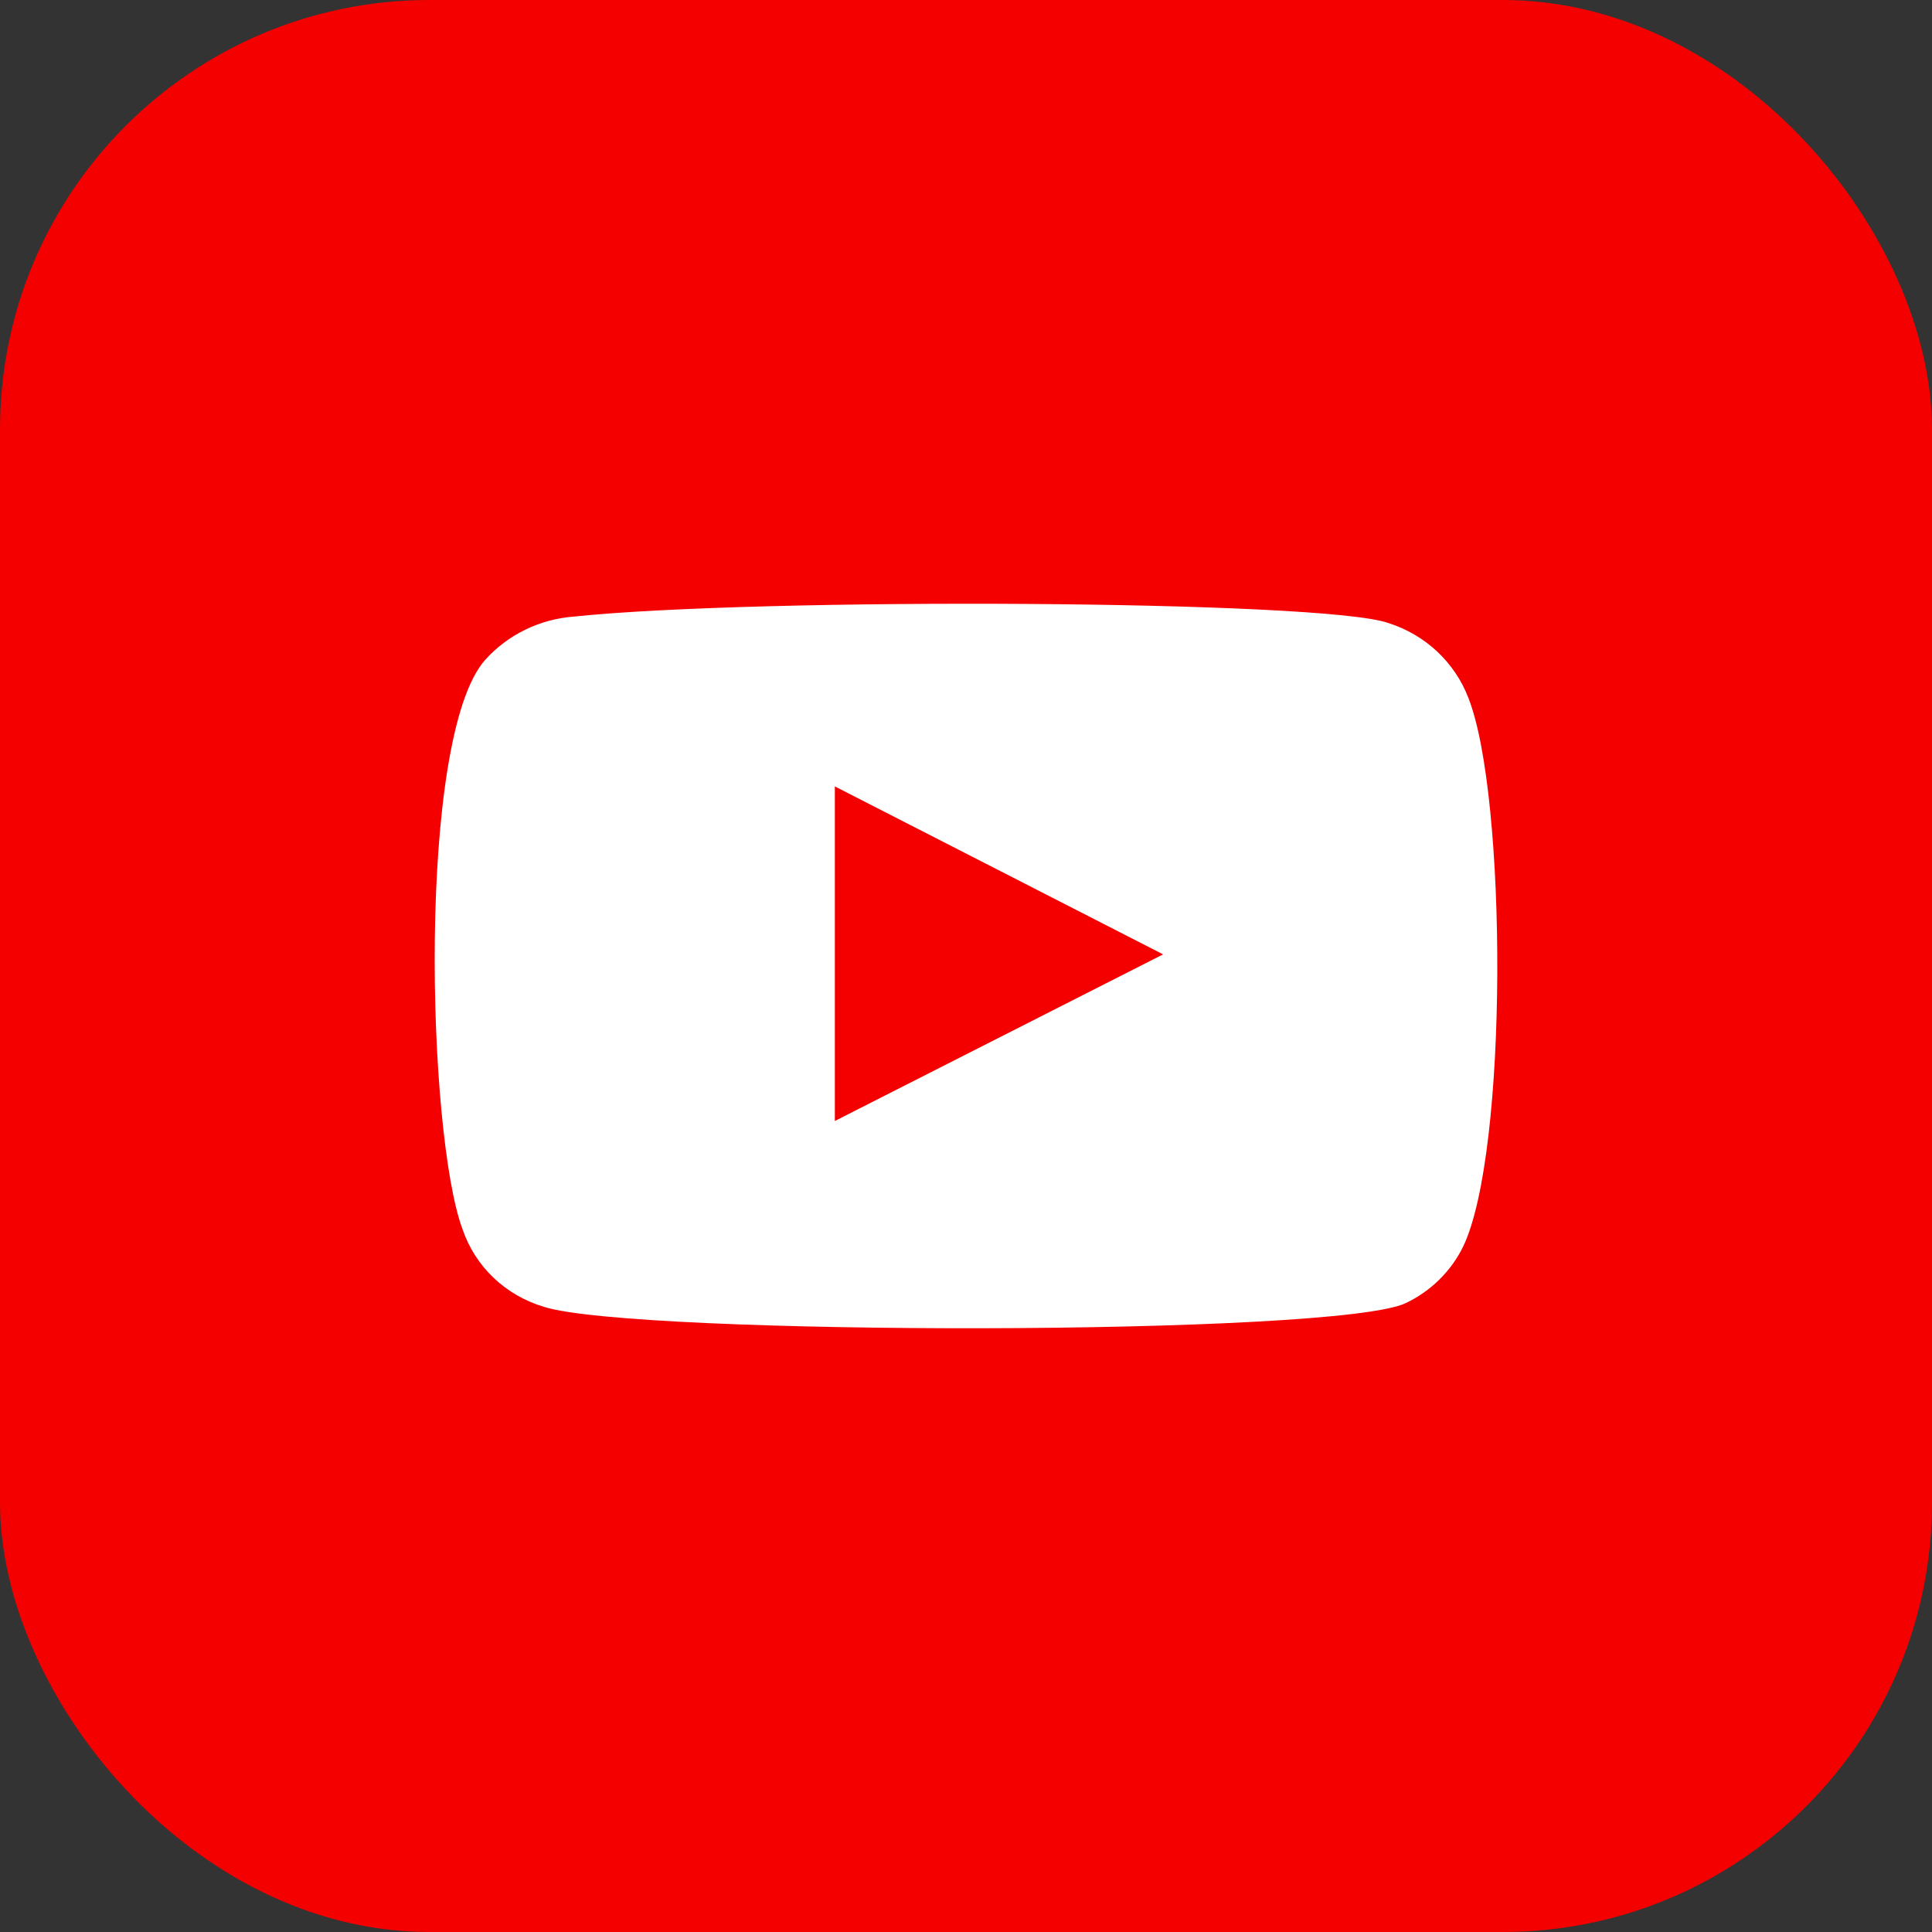 <svg width="45" height="45" viewBox="0 0 45 45" fill="none" xmlns="http://www.w3.org/2000/svg">
<rect x="0" y="0" width="45" height="45" fill="#333333" stroke="none"/>
<rect width="45" height="45" rx="10" fill="#F40000"/>
<path fill-rule="evenodd" clip-rule="evenodd" d="M12.67 30.439C12.229 30.308 11.826 30.076 11.496 29.762C11.166 29.447 10.919 29.06 10.774 28.633C9.948 26.423 9.704 17.198 11.294 15.377C11.823 14.784 12.571 14.419 13.374 14.361C17.64 13.914 30.822 13.973 32.336 14.511C32.762 14.646 33.151 14.873 33.474 15.175C33.797 15.478 34.046 15.848 34.202 16.257C35.104 18.541 35.135 26.841 34.079 29.036C33.8 29.607 33.331 30.07 32.749 30.349C31.159 31.126 14.781 31.111 12.67 30.439ZM19.445 26.11L27.091 22.229L19.445 18.317V26.11Z" fill="white"/>
</svg>

